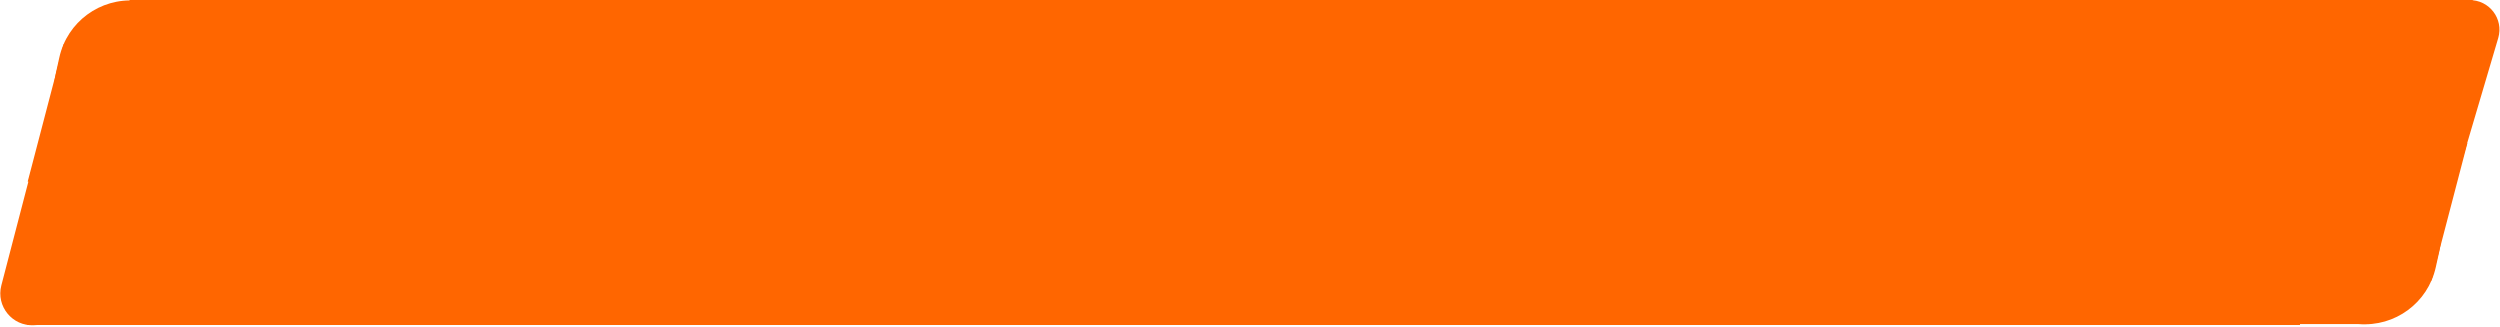 <?xml version="1.0" encoding="UTF-8"?> <svg xmlns="http://www.w3.org/2000/svg" width="1100" height="144" viewBox="0 0 1100 144" fill="none"><path d="M26.106 25.279C29.566 9.636 44.062 -1.038 60.027 0.302L67.016 0.888C96.466 3.359 107.113 41.02 83.314 58.544L74.811 64.805C51.013 82.329 18.209 60.984 24.592 32.127L26.106 25.279Z" fill="#FF6600"></path><path d="M57 0H119V39H57V0Z" fill="#FF6600"></path><path d="M12.195 79.874L28.012 19.417L65.742 29.288L49.925 89.746L12.195 79.874Z" fill="#FF6600"></path><path d="M1071.74 117.595C1068.28 133.239 1053.79 143.912 1037.82 142.573L1030.83 141.986C1001.38 139.515 990.736 101.855 1014.53 84.331L1023.04 78.069C1046.84 60.545 1079.64 81.891 1073.26 110.747L1071.74 117.595Z" fill="#FF6600"></path><path d="M1040.94 142.59H981.939L981.939 103.59L1040.94 103.59V142.59Z" fill="#FF6600"></path><path d="M1085.65 63L1069.84 123.458L1032.11 113.587L1047.92 53.129L1085.65 63Z" fill="#FF6600"></path><path d="M1086.45 0.058C1095.26 -0.144 1101.71 8.288 1099.22 16.737L1083.76 69.049C1080.75 79.247 1067.43 81.711 1060.97 73.267L1021.89 22.207C1015.43 13.763 1021.29 1.553 1031.92 1.309L1086.45 0.058Z" fill="#FF6600"></path><path d="M116 0H1088V47H116V0Z" fill="#FF6600"></path><path d="M14.912 143.083C5.439 143.607 -1.802 134.755 0.591 125.574L13.389 76.459C16.276 65.377 30.523 62.261 37.773 71.125L75.653 117.436C82.904 126.3 77.024 139.646 65.59 140.279L14.912 143.083Z" fill="#FF6600"></path><path d="M1012 143L12 143L12 96L1012 96L1012 143Z" fill="#FF6600"></path><path d="M40 26H1048V111H40V26Z" fill="#FF6600"></path></svg> 